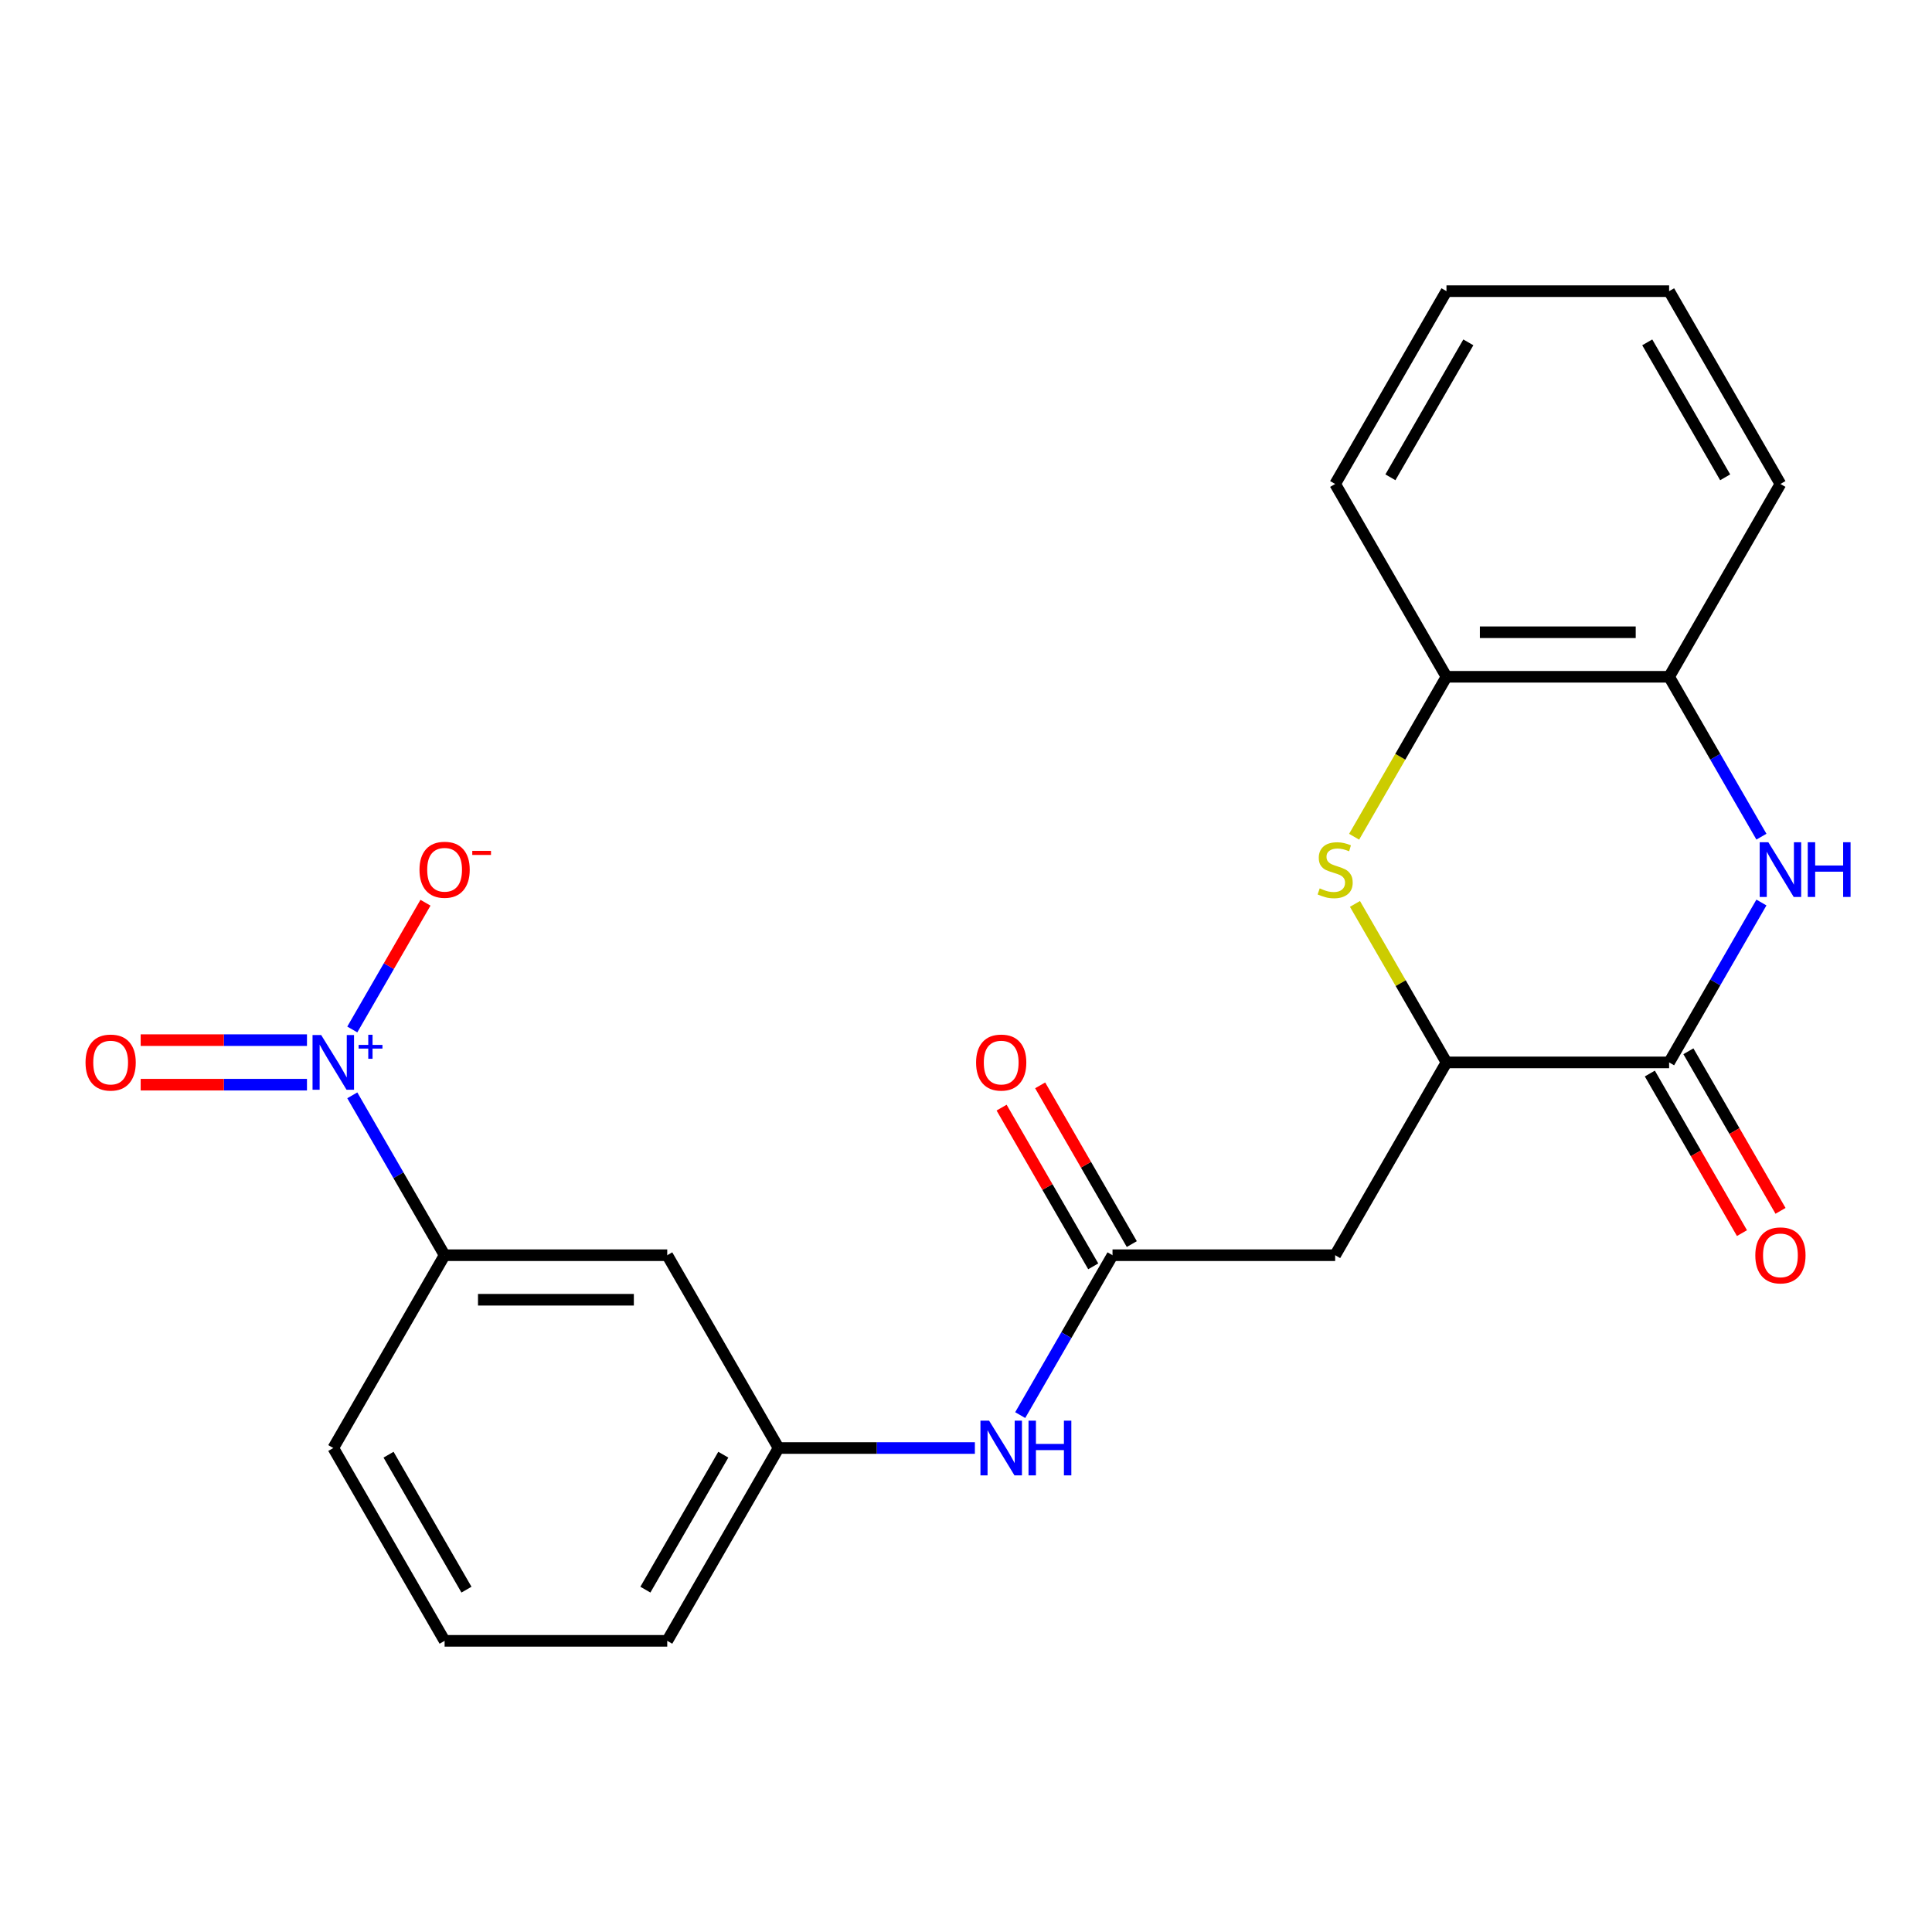 <?xml version='1.0' encoding='iso-8859-1'?>
<svg version='1.1' baseProfile='full'
              xmlns='http://www.w3.org/2000/svg'
                      xmlns:rdkit='http://www.rdkit.org/xml'
                      xmlns:xlink='http://www.w3.org/1999/xlink'
                  xml:space='preserve'
width='1000px' height='1000px' viewBox='0 0 1000 1000'>
<!-- END OF HEADER -->
<rect style='opacity:1.0;fill:#FFFFFF;stroke:none' width='1000' height='1000' x='0' y='0'> </rect>
<path class='bond-6' d='M 182.347,566.94 L 206.237,608.319' style='fill:none;fill-rule:evenodd;stroke:#0000FF;stroke-width:6px;stroke-linecap:butt;stroke-linejoin:miter;stroke-opacity:1' />
<path class='bond-6' d='M 206.237,608.319 L 230.127,649.697' style='fill:none;fill-rule:evenodd;stroke:#000000;stroke-width:6px;stroke-linecap:butt;stroke-linejoin:miter;stroke-opacity:1' />
<path class='bond-10' d='M 182.347,532.858 L 201.286,500.054' style='fill:none;fill-rule:evenodd;stroke:#0000FF;stroke-width:6px;stroke-linecap:butt;stroke-linejoin:miter;stroke-opacity:1' />
<path class='bond-10' d='M 201.286,500.054 L 220.226,467.25' style='fill:none;fill-rule:evenodd;stroke:#FF0000;stroke-width:6px;stroke-linecap:butt;stroke-linejoin:miter;stroke-opacity:1' />
<path class='bond-12' d='M 158.887,538.375 L 115.85,538.375' style='fill:none;fill-rule:evenodd;stroke:#0000FF;stroke-width:6px;stroke-linecap:butt;stroke-linejoin:miter;stroke-opacity:1' />
<path class='bond-12' d='M 115.85,538.375 L 72.812,538.375' style='fill:none;fill-rule:evenodd;stroke:#FF0000;stroke-width:6px;stroke-linecap:butt;stroke-linejoin:miter;stroke-opacity:1' />
<path class='bond-12' d='M 158.887,561.423 L 115.85,561.423' style='fill:none;fill-rule:evenodd;stroke:#0000FF;stroke-width:6px;stroke-linecap:butt;stroke-linejoin:miter;stroke-opacity:1' />
<path class='bond-12' d='M 115.85,561.423 L 72.812,561.423' style='fill:none;fill-rule:evenodd;stroke:#FF0000;stroke-width:6px;stroke-linecap:butt;stroke-linejoin:miter;stroke-opacity:1' />
<path class='bond-0' d='M 911.711,467.142 L 887.821,508.52' style='fill:none;fill-rule:evenodd;stroke:#0000FF;stroke-width:6px;stroke-linecap:butt;stroke-linejoin:miter;stroke-opacity:1' />
<path class='bond-0' d='M 887.821,508.52 L 863.931,549.899' style='fill:none;fill-rule:evenodd;stroke:#000000;stroke-width:6px;stroke-linecap:butt;stroke-linejoin:miter;stroke-opacity:1' />
<path class='bond-24' d='M 911.711,433.06 L 887.821,391.681' style='fill:none;fill-rule:evenodd;stroke:#0000FF;stroke-width:6px;stroke-linecap:butt;stroke-linejoin:miter;stroke-opacity:1' />
<path class='bond-24' d='M 887.821,391.681 L 863.931,350.303' style='fill:none;fill-rule:evenodd;stroke:#000000;stroke-width:6px;stroke-linecap:butt;stroke-linejoin:miter;stroke-opacity:1' />
<path class='bond-1' d='M 863.931,549.899 L 748.694,549.899' style='fill:none;fill-rule:evenodd;stroke:#000000;stroke-width:6px;stroke-linecap:butt;stroke-linejoin:miter;stroke-opacity:1' />
<path class='bond-13' d='M 853.951,555.661 L 877.795,596.96' style='fill:none;fill-rule:evenodd;stroke:#000000;stroke-width:6px;stroke-linecap:butt;stroke-linejoin:miter;stroke-opacity:1' />
<path class='bond-13' d='M 877.795,596.96 L 901.638,638.258' style='fill:none;fill-rule:evenodd;stroke:#FF0000;stroke-width:6px;stroke-linecap:butt;stroke-linejoin:miter;stroke-opacity:1' />
<path class='bond-13' d='M 873.911,544.137 L 897.754,585.436' style='fill:none;fill-rule:evenodd;stroke:#000000;stroke-width:6px;stroke-linecap:butt;stroke-linejoin:miter;stroke-opacity:1' />
<path class='bond-13' d='M 897.754,585.436 L 921.598,626.735' style='fill:none;fill-rule:evenodd;stroke:#FF0000;stroke-width:6px;stroke-linecap:butt;stroke-linejoin:miter;stroke-opacity:1' />
<path class='bond-2' d='M 701.329,467.862 L 725.012,508.88' style='fill:none;fill-rule:evenodd;stroke:#CCCC00;stroke-width:6px;stroke-linecap:butt;stroke-linejoin:miter;stroke-opacity:1' />
<path class='bond-2' d='M 725.012,508.88 L 748.694,549.899' style='fill:none;fill-rule:evenodd;stroke:#000000;stroke-width:6px;stroke-linecap:butt;stroke-linejoin:miter;stroke-opacity:1' />
<path class='bond-8' d='M 700.891,433.1 L 724.792,391.701' style='fill:none;fill-rule:evenodd;stroke:#CCCC00;stroke-width:6px;stroke-linecap:butt;stroke-linejoin:miter;stroke-opacity:1' />
<path class='bond-8' d='M 724.792,391.701 L 748.694,350.303' style='fill:none;fill-rule:evenodd;stroke:#000000;stroke-width:6px;stroke-linecap:butt;stroke-linejoin:miter;stroke-opacity:1' />
<path class='bond-3' d='M 748.694,549.899 L 691.075,649.697' style='fill:none;fill-rule:evenodd;stroke:#000000;stroke-width:6px;stroke-linecap:butt;stroke-linejoin:miter;stroke-opacity:1' />
<path class='bond-4' d='M 691.075,649.697 L 575.838,649.697' style='fill:none;fill-rule:evenodd;stroke:#000000;stroke-width:6px;stroke-linecap:butt;stroke-linejoin:miter;stroke-opacity:1' />
<path class='bond-5' d='M 575.838,649.697 L 551.948,691.076' style='fill:none;fill-rule:evenodd;stroke:#000000;stroke-width:6px;stroke-linecap:butt;stroke-linejoin:miter;stroke-opacity:1' />
<path class='bond-5' d='M 551.948,691.076 L 528.058,732.455' style='fill:none;fill-rule:evenodd;stroke:#0000FF;stroke-width:6px;stroke-linecap:butt;stroke-linejoin:miter;stroke-opacity:1' />
<path class='bond-15' d='M 585.818,643.935 L 562.101,602.857' style='fill:none;fill-rule:evenodd;stroke:#000000;stroke-width:6px;stroke-linecap:butt;stroke-linejoin:miter;stroke-opacity:1' />
<path class='bond-15' d='M 562.101,602.857 L 538.384,561.778' style='fill:none;fill-rule:evenodd;stroke:#FF0000;stroke-width:6px;stroke-linecap:butt;stroke-linejoin:miter;stroke-opacity:1' />
<path class='bond-15' d='M 565.858,655.459 L 542.141,614.381' style='fill:none;fill-rule:evenodd;stroke:#000000;stroke-width:6px;stroke-linecap:butt;stroke-linejoin:miter;stroke-opacity:1' />
<path class='bond-15' d='M 542.141,614.381 L 518.425,573.302' style='fill:none;fill-rule:evenodd;stroke:#FF0000;stroke-width:6px;stroke-linecap:butt;stroke-linejoin:miter;stroke-opacity:1' />
<path class='bond-9' d='M 230.127,649.697 L 345.364,649.697' style='fill:none;fill-rule:evenodd;stroke:#000000;stroke-width:6px;stroke-linecap:butt;stroke-linejoin:miter;stroke-opacity:1' />
<path class='bond-9' d='M 247.413,672.745 L 328.078,672.745' style='fill:none;fill-rule:evenodd;stroke:#000000;stroke-width:6px;stroke-linecap:butt;stroke-linejoin:miter;stroke-opacity:1' />
<path class='bond-16' d='M 230.127,649.697 L 172.508,749.496' style='fill:none;fill-rule:evenodd;stroke:#000000;stroke-width:6px;stroke-linecap:butt;stroke-linejoin:miter;stroke-opacity:1' />
<path class='bond-7' d='M 863.931,350.303 L 748.694,350.303' style='fill:none;fill-rule:evenodd;stroke:#000000;stroke-width:6px;stroke-linecap:butt;stroke-linejoin:miter;stroke-opacity:1' />
<path class='bond-7' d='M 846.645,327.255 L 765.979,327.255' style='fill:none;fill-rule:evenodd;stroke:#000000;stroke-width:6px;stroke-linecap:butt;stroke-linejoin:miter;stroke-opacity:1' />
<path class='bond-18' d='M 863.931,350.303 L 921.549,250.504' style='fill:none;fill-rule:evenodd;stroke:#000000;stroke-width:6px;stroke-linecap:butt;stroke-linejoin:miter;stroke-opacity:1' />
<path class='bond-19' d='M 748.694,350.303 L 691.075,250.504' style='fill:none;fill-rule:evenodd;stroke:#000000;stroke-width:6px;stroke-linecap:butt;stroke-linejoin:miter;stroke-opacity:1' />
<path class='bond-14' d='M 345.364,649.697 L 402.983,749.496' style='fill:none;fill-rule:evenodd;stroke:#000000;stroke-width:6px;stroke-linecap:butt;stroke-linejoin:miter;stroke-opacity:1' />
<path class='bond-11' d='M 504.599,749.496 L 453.791,749.496' style='fill:none;fill-rule:evenodd;stroke:#0000FF;stroke-width:6px;stroke-linecap:butt;stroke-linejoin:miter;stroke-opacity:1' />
<path class='bond-11' d='M 453.791,749.496 L 402.983,749.496' style='fill:none;fill-rule:evenodd;stroke:#000000;stroke-width:6px;stroke-linecap:butt;stroke-linejoin:miter;stroke-opacity:1' />
<path class='bond-23' d='M 402.983,749.496 L 345.364,849.294' style='fill:none;fill-rule:evenodd;stroke:#000000;stroke-width:6px;stroke-linecap:butt;stroke-linejoin:miter;stroke-opacity:1' />
<path class='bond-23' d='M 374.38,752.942 L 334.047,822.8' style='fill:none;fill-rule:evenodd;stroke:#000000;stroke-width:6px;stroke-linecap:butt;stroke-linejoin:miter;stroke-opacity:1' />
<path class='bond-17' d='M 172.508,749.496 L 230.127,849.294' style='fill:none;fill-rule:evenodd;stroke:#000000;stroke-width:6px;stroke-linecap:butt;stroke-linejoin:miter;stroke-opacity:1' />
<path class='bond-17' d='M 201.111,752.942 L 241.444,822.8' style='fill:none;fill-rule:evenodd;stroke:#000000;stroke-width:6px;stroke-linecap:butt;stroke-linejoin:miter;stroke-opacity:1' />
<path class='bond-20' d='M 230.127,849.294 L 345.364,849.294' style='fill:none;fill-rule:evenodd;stroke:#000000;stroke-width:6px;stroke-linecap:butt;stroke-linejoin:miter;stroke-opacity:1' />
<path class='bond-25' d='M 921.549,250.504 L 863.931,150.706' style='fill:none;fill-rule:evenodd;stroke:#000000;stroke-width:6px;stroke-linecap:butt;stroke-linejoin:miter;stroke-opacity:1' />
<path class='bond-25' d='M 892.947,247.058 L 852.614,177.2' style='fill:none;fill-rule:evenodd;stroke:#000000;stroke-width:6px;stroke-linecap:butt;stroke-linejoin:miter;stroke-opacity:1' />
<path class='bond-21' d='M 691.075,250.504 L 748.694,150.706' style='fill:none;fill-rule:evenodd;stroke:#000000;stroke-width:6px;stroke-linecap:butt;stroke-linejoin:miter;stroke-opacity:1' />
<path class='bond-21' d='M 719.678,247.058 L 760.011,177.2' style='fill:none;fill-rule:evenodd;stroke:#000000;stroke-width:6px;stroke-linecap:butt;stroke-linejoin:miter;stroke-opacity:1' />
<path class='bond-22' d='M 748.694,150.706 L 863.931,150.706' style='fill:none;fill-rule:evenodd;stroke:#000000;stroke-width:6px;stroke-linecap:butt;stroke-linejoin:miter;stroke-opacity:1' />
<path  class='atom-0' d='M 166.248 535.739
L 175.528 550.739
Q 176.448 552.219, 177.928 554.899
Q 179.408 557.579, 179.488 557.739
L 179.488 535.739
L 183.248 535.739
L 183.248 564.059
L 179.368 564.059
L 169.408 547.659
Q 168.248 545.739, 167.008 543.539
Q 165.808 541.339, 165.448 540.659
L 165.448 564.059
L 161.768 564.059
L 161.768 535.739
L 166.248 535.739
' fill='#0000FF'/>
<path  class='atom-0' d='M 185.624 540.844
L 190.614 540.844
L 190.614 535.59
L 192.832 535.59
L 192.832 540.844
L 197.953 540.844
L 197.953 542.745
L 192.832 542.745
L 192.832 548.025
L 190.614 548.025
L 190.614 542.745
L 185.624 542.745
L 185.624 540.844
' fill='#0000FF'/>
<path  class='atom-1' d='M 915.289 435.941
L 924.569 450.941
Q 925.489 452.421, 926.969 455.101
Q 928.449 457.781, 928.529 457.941
L 928.529 435.941
L 932.289 435.941
L 932.289 464.261
L 928.409 464.261
L 918.449 447.861
Q 917.289 445.941, 916.049 443.741
Q 914.849 441.541, 914.489 440.861
L 914.489 464.261
L 910.809 464.261
L 910.809 435.941
L 915.289 435.941
' fill='#0000FF'/>
<path  class='atom-1' d='M 935.689 435.941
L 939.529 435.941
L 939.529 447.981
L 954.009 447.981
L 954.009 435.941
L 957.849 435.941
L 957.849 464.261
L 954.009 464.261
L 954.009 451.181
L 939.529 451.181
L 939.529 464.261
L 935.689 464.261
L 935.689 435.941
' fill='#0000FF'/>
<path  class='atom-3' d='M 683.075 459.821
Q 683.395 459.941, 684.715 460.501
Q 686.035 461.061, 687.475 461.421
Q 688.955 461.741, 690.395 461.741
Q 693.075 461.741, 694.635 460.461
Q 696.195 459.141, 696.195 456.861
Q 696.195 455.301, 695.395 454.341
Q 694.635 453.381, 693.435 452.861
Q 692.235 452.341, 690.235 451.741
Q 687.715 450.981, 686.195 450.261
Q 684.715 449.541, 683.635 448.021
Q 682.595 446.501, 682.595 443.941
Q 682.595 440.381, 684.995 438.181
Q 687.435 435.981, 692.235 435.981
Q 695.515 435.981, 699.235 437.541
L 698.315 440.621
Q 694.915 439.221, 692.355 439.221
Q 689.595 439.221, 688.075 440.381
Q 686.555 441.501, 686.595 443.461
Q 686.595 444.981, 687.355 445.901
Q 688.155 446.821, 689.275 447.341
Q 690.435 447.861, 692.355 448.461
Q 694.915 449.261, 696.435 450.061
Q 697.955 450.861, 699.035 452.501
Q 700.155 454.101, 700.155 456.861
Q 700.155 460.781, 697.515 462.901
Q 694.915 464.981, 690.555 464.981
Q 688.035 464.981, 686.115 464.421
Q 684.235 463.901, 681.995 462.981
L 683.075 459.821
' fill='#CCCC00'/>
<path  class='atom-11' d='M 217.127 450.181
Q 217.127 443.381, 220.487 439.581
Q 223.847 435.781, 230.127 435.781
Q 236.407 435.781, 239.767 439.581
Q 243.127 443.381, 243.127 450.181
Q 243.127 457.061, 239.727 460.981
Q 236.327 464.861, 230.127 464.861
Q 223.887 464.861, 220.487 460.981
Q 217.127 457.101, 217.127 450.181
M 230.127 461.661
Q 234.447 461.661, 236.767 458.781
Q 239.127 455.861, 239.127 450.181
Q 239.127 444.621, 236.767 441.821
Q 234.447 438.981, 230.127 438.981
Q 225.807 438.981, 223.447 441.781
Q 221.127 444.581, 221.127 450.181
Q 221.127 455.901, 223.447 458.781
Q 225.807 461.661, 230.127 461.661
' fill='#FF0000'/>
<path  class='atom-11' d='M 244.447 440.403
L 254.136 440.403
L 254.136 442.515
L 244.447 442.515
L 244.447 440.403
' fill='#FF0000'/>
<path  class='atom-12' d='M 511.96 735.336
L 521.24 750.336
Q 522.16 751.816, 523.64 754.496
Q 525.12 757.176, 525.2 757.336
L 525.2 735.336
L 528.96 735.336
L 528.96 763.656
L 525.08 763.656
L 515.12 747.256
Q 513.96 745.336, 512.72 743.136
Q 511.52 740.936, 511.16 740.256
L 511.16 763.656
L 507.48 763.656
L 507.48 735.336
L 511.96 735.336
' fill='#0000FF'/>
<path  class='atom-12' d='M 532.36 735.336
L 536.2 735.336
L 536.2 747.376
L 550.68 747.376
L 550.68 735.336
L 554.52 735.336
L 554.52 763.656
L 550.68 763.656
L 550.68 750.576
L 536.2 750.576
L 536.2 763.656
L 532.36 763.656
L 532.36 735.336
' fill='#0000FF'/>
<path  class='atom-13' d='M 44.271 549.979
Q 44.271 543.179, 47.631 539.379
Q 50.991 535.579, 57.271 535.579
Q 63.551 535.579, 66.911 539.379
Q 70.271 543.179, 70.271 549.979
Q 70.271 556.859, 66.871 560.779
Q 63.471 564.659, 57.271 564.659
Q 51.031 564.659, 47.631 560.779
Q 44.271 556.899, 44.271 549.979
M 57.271 561.459
Q 61.591 561.459, 63.911 558.579
Q 66.271 555.659, 66.271 549.979
Q 66.271 544.419, 63.911 541.619
Q 61.591 538.779, 57.271 538.779
Q 52.951 538.779, 50.591 541.579
Q 48.271 544.379, 48.271 549.979
Q 48.271 555.699, 50.591 558.579
Q 52.951 561.459, 57.271 561.459
' fill='#FF0000'/>
<path  class='atom-14' d='M 908.549 649.777
Q 908.549 642.977, 911.909 639.177
Q 915.269 635.377, 921.549 635.377
Q 927.829 635.377, 931.189 639.177
Q 934.549 642.977, 934.549 649.777
Q 934.549 656.657, 931.149 660.577
Q 927.749 664.457, 921.549 664.457
Q 915.309 664.457, 911.909 660.577
Q 908.549 656.697, 908.549 649.777
M 921.549 661.257
Q 925.869 661.257, 928.189 658.377
Q 930.549 655.457, 930.549 649.777
Q 930.549 644.217, 928.189 641.417
Q 925.869 638.577, 921.549 638.577
Q 917.229 638.577, 914.869 641.377
Q 912.549 644.177, 912.549 649.777
Q 912.549 655.497, 914.869 658.377
Q 917.229 661.257, 921.549 661.257
' fill='#FF0000'/>
<path  class='atom-16' d='M 505.22 549.979
Q 505.22 543.179, 508.58 539.379
Q 511.94 535.579, 518.22 535.579
Q 524.5 535.579, 527.86 539.379
Q 531.22 543.179, 531.22 549.979
Q 531.22 556.859, 527.82 560.779
Q 524.42 564.659, 518.22 564.659
Q 511.98 564.659, 508.58 560.779
Q 505.22 556.899, 505.22 549.979
M 518.22 561.459
Q 522.54 561.459, 524.86 558.579
Q 527.22 555.659, 527.22 549.979
Q 527.22 544.419, 524.86 541.619
Q 522.54 538.779, 518.22 538.779
Q 513.9 538.779, 511.54 541.579
Q 509.22 544.379, 509.22 549.979
Q 509.22 555.699, 511.54 558.579
Q 513.9 561.459, 518.22 561.459
' fill='#FF0000'/>
</svg>
